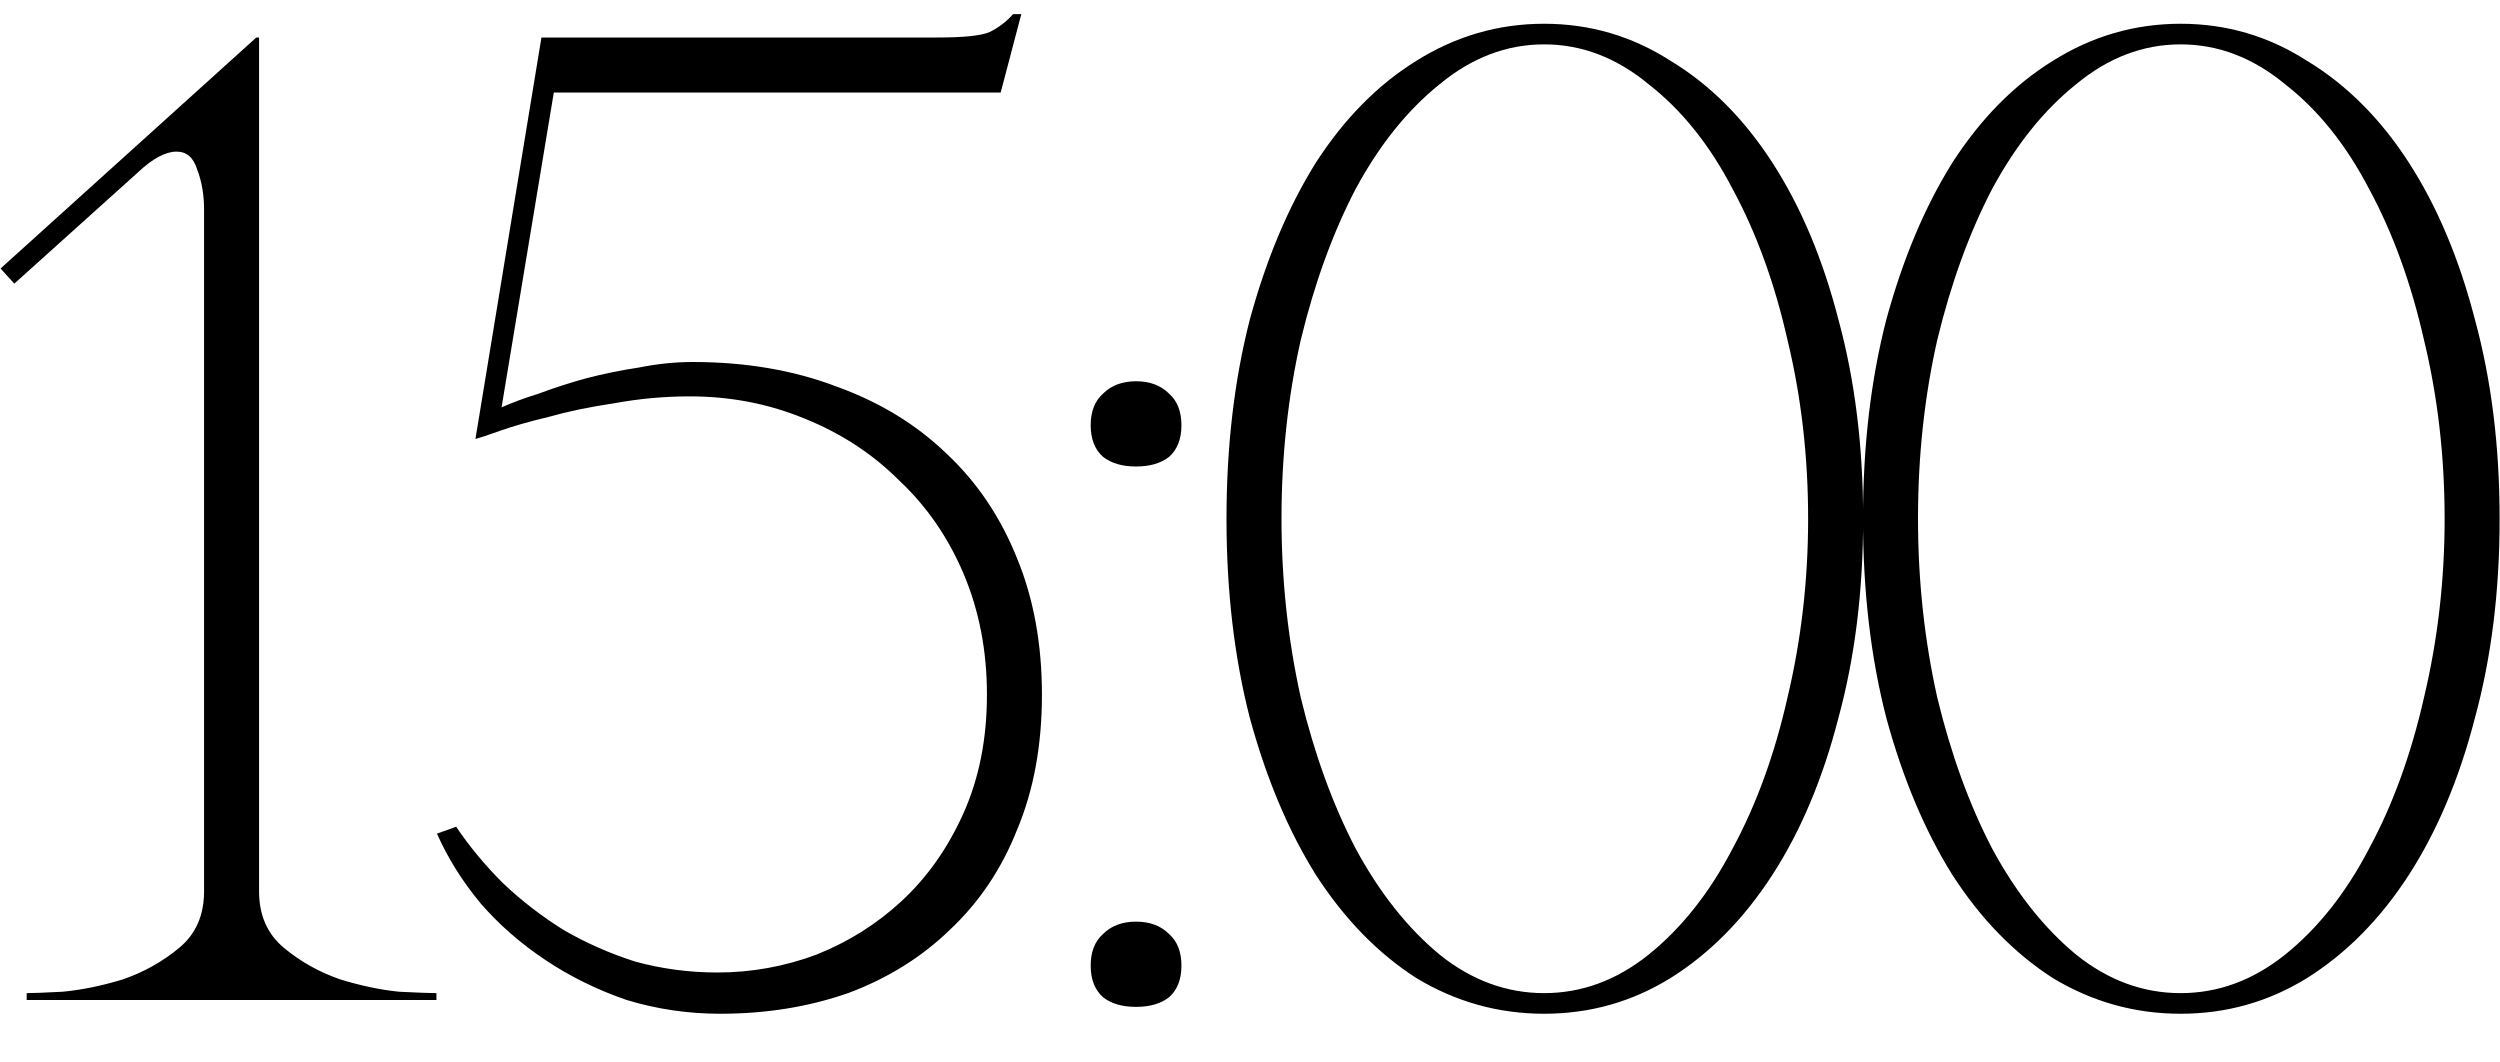 <?xml version="1.0" encoding="UTF-8"?> <svg xmlns="http://www.w3.org/2000/svg" width="40" height="17" viewBox="0 0 40 17" fill="none"><path d="M4.145 0.6V14.262C4.145 14.643 4.277 14.944 4.541 15.164C4.805 15.384 5.105 15.553 5.443 15.67C5.78 15.773 6.095 15.839 6.389 15.868C6.697 15.883 6.895 15.89 6.983 15.89V16H0.427V15.89C0.515 15.89 0.705 15.883 0.999 15.868C1.307 15.839 1.629 15.773 1.967 15.67C2.304 15.553 2.605 15.384 2.869 15.164C3.133 14.944 3.265 14.643 3.265 14.262V3.35C3.265 3.115 3.228 2.903 3.155 2.712C3.096 2.521 2.986 2.426 2.825 2.426C2.649 2.426 2.443 2.536 2.209 2.756L0.229 4.538L0.009 4.296L4.101 0.6H4.145ZM16.671 11.116C16.671 11.923 16.539 12.641 16.275 13.272C16.026 13.903 15.666 14.438 15.197 14.878C14.742 15.318 14.2 15.655 13.569 15.89C12.938 16.11 12.257 16.22 11.523 16.22C11.01 16.22 10.511 16.147 10.027 16C9.558 15.839 9.125 15.626 8.729 15.362C8.333 15.098 7.989 14.797 7.695 14.46C7.402 14.108 7.167 13.734 6.991 13.338L7.299 13.228C7.505 13.536 7.754 13.837 8.047 14.13C8.341 14.409 8.663 14.658 9.015 14.878C9.367 15.083 9.749 15.252 10.159 15.384C10.585 15.501 11.024 15.56 11.479 15.56C12.022 15.56 12.55 15.465 13.063 15.274C13.576 15.069 14.031 14.783 14.427 14.416C14.838 14.035 15.168 13.565 15.417 13.008C15.666 12.451 15.791 11.82 15.791 11.116C15.791 10.412 15.666 9.767 15.417 9.18C15.168 8.593 14.823 8.095 14.383 7.684C13.958 7.259 13.452 6.929 12.865 6.694C12.293 6.459 11.684 6.342 11.039 6.342C10.629 6.342 10.225 6.379 9.829 6.452C9.433 6.511 9.081 6.584 8.773 6.672C8.465 6.745 8.209 6.819 8.003 6.892C7.798 6.965 7.666 7.009 7.607 7.024L8.663 0.6H14.999C15.425 0.6 15.703 0.571 15.835 0.512C15.982 0.439 16.107 0.343 16.209 0.226H16.341L16.011 1.48H8.861L8.025 6.518C8.187 6.445 8.385 6.371 8.619 6.298C8.854 6.21 9.103 6.129 9.367 6.056C9.646 5.983 9.932 5.924 10.225 5.88C10.518 5.821 10.805 5.792 11.083 5.792C11.934 5.792 12.704 5.924 13.393 6.188C14.082 6.437 14.669 6.797 15.153 7.266C15.637 7.721 16.011 8.278 16.275 8.938C16.539 9.583 16.671 10.309 16.671 11.116ZM17.451 6.804C17.451 6.584 17.517 6.415 17.649 6.298C17.781 6.166 17.957 6.1 18.177 6.1C18.397 6.1 18.573 6.166 18.705 6.298C18.837 6.415 18.903 6.584 18.903 6.804C18.903 7.024 18.837 7.193 18.705 7.31C18.573 7.413 18.397 7.464 18.177 7.464C17.957 7.464 17.781 7.413 17.649 7.31C17.517 7.193 17.451 7.024 17.451 6.804ZM17.451 15.45C17.451 15.23 17.517 15.061 17.649 14.944C17.781 14.812 17.957 14.746 18.177 14.746C18.397 14.746 18.573 14.812 18.705 14.944C18.837 15.061 18.903 15.23 18.903 15.45C18.903 15.67 18.837 15.839 18.705 15.956C18.573 16.059 18.397 16.11 18.177 16.11C17.957 16.11 17.781 16.059 17.649 15.956C17.517 15.839 17.451 15.67 17.451 15.45ZM24.706 0.38C25.439 0.38 26.114 0.578 26.73 0.974C27.361 1.355 27.903 1.898 28.358 2.602C28.813 3.306 29.165 4.142 29.414 5.11C29.678 6.078 29.81 7.141 29.81 8.3C29.81 9.459 29.678 10.522 29.414 11.49C29.165 12.458 28.813 13.294 28.358 13.998C27.903 14.702 27.361 15.252 26.73 15.648C26.114 16.029 25.439 16.22 24.706 16.22C23.973 16.22 23.291 16.029 22.66 15.648C22.044 15.252 21.509 14.702 21.054 13.998C20.614 13.294 20.262 12.458 19.998 11.49C19.749 10.522 19.624 9.459 19.624 8.3C19.624 7.141 19.749 6.078 19.998 5.11C20.262 4.142 20.614 3.306 21.054 2.602C21.509 1.898 22.044 1.355 22.66 0.974C23.291 0.578 23.973 0.38 24.706 0.38ZM24.706 15.89C25.307 15.89 25.865 15.685 26.378 15.274C26.906 14.849 27.353 14.284 27.72 13.58C28.101 12.876 28.395 12.069 28.6 11.16C28.82 10.236 28.93 9.283 28.93 8.3C28.93 7.303 28.82 6.349 28.6 5.44C28.395 4.531 28.101 3.724 27.72 3.02C27.353 2.316 26.906 1.759 26.378 1.348C25.865 0.923 25.307 0.71 24.706 0.71C24.105 0.71 23.547 0.923 23.034 1.348C22.521 1.759 22.073 2.316 21.692 3.02C21.325 3.724 21.032 4.531 20.812 5.44C20.607 6.349 20.504 7.303 20.504 8.3C20.504 9.283 20.607 10.236 20.812 11.16C21.032 12.069 21.325 12.876 21.692 13.58C22.073 14.284 22.521 14.849 23.034 15.274C23.547 15.685 24.105 15.89 24.706 15.89ZM34.89 0.38C35.623 0.38 36.298 0.578 36.914 0.974C37.544 1.355 38.087 1.898 38.542 2.602C38.996 3.306 39.348 4.142 39.598 5.11C39.862 6.078 39.994 7.141 39.994 8.3C39.994 9.459 39.862 10.522 39.598 11.49C39.348 12.458 38.996 13.294 38.542 13.998C38.087 14.702 37.544 15.252 36.914 15.648C36.298 16.029 35.623 16.22 34.89 16.22C34.156 16.22 33.474 16.029 32.844 15.648C32.228 15.252 31.692 14.702 31.238 13.998C30.798 13.294 30.446 12.458 30.182 11.49C29.932 10.522 29.808 9.459 29.808 8.3C29.808 7.141 29.932 6.078 30.182 5.11C30.446 4.142 30.798 3.306 31.238 2.602C31.692 1.898 32.228 1.355 32.844 0.974C33.474 0.578 34.156 0.38 34.89 0.38ZM34.89 15.89C35.491 15.89 36.048 15.685 36.562 15.274C37.09 14.849 37.537 14.284 37.904 13.58C38.285 12.876 38.578 12.069 38.784 11.16C39.004 10.236 39.114 9.283 39.114 8.3C39.114 7.303 39.004 6.349 38.784 5.44C38.578 4.531 38.285 3.724 37.904 3.02C37.537 2.316 37.09 1.759 36.562 1.348C36.048 0.923 35.491 0.71 34.89 0.71C34.288 0.71 33.731 0.923 33.218 1.348C32.704 1.759 32.257 2.316 31.876 3.02C31.509 3.724 31.216 4.531 30.996 5.44C30.79 6.349 30.688 7.303 30.688 8.3C30.688 9.283 30.79 10.236 30.996 11.16C31.216 12.069 31.509 12.876 31.876 13.58C32.257 14.284 32.704 14.849 33.218 15.274C33.731 15.685 34.288 15.89 34.89 15.89Z" fill="black"></path></svg> 